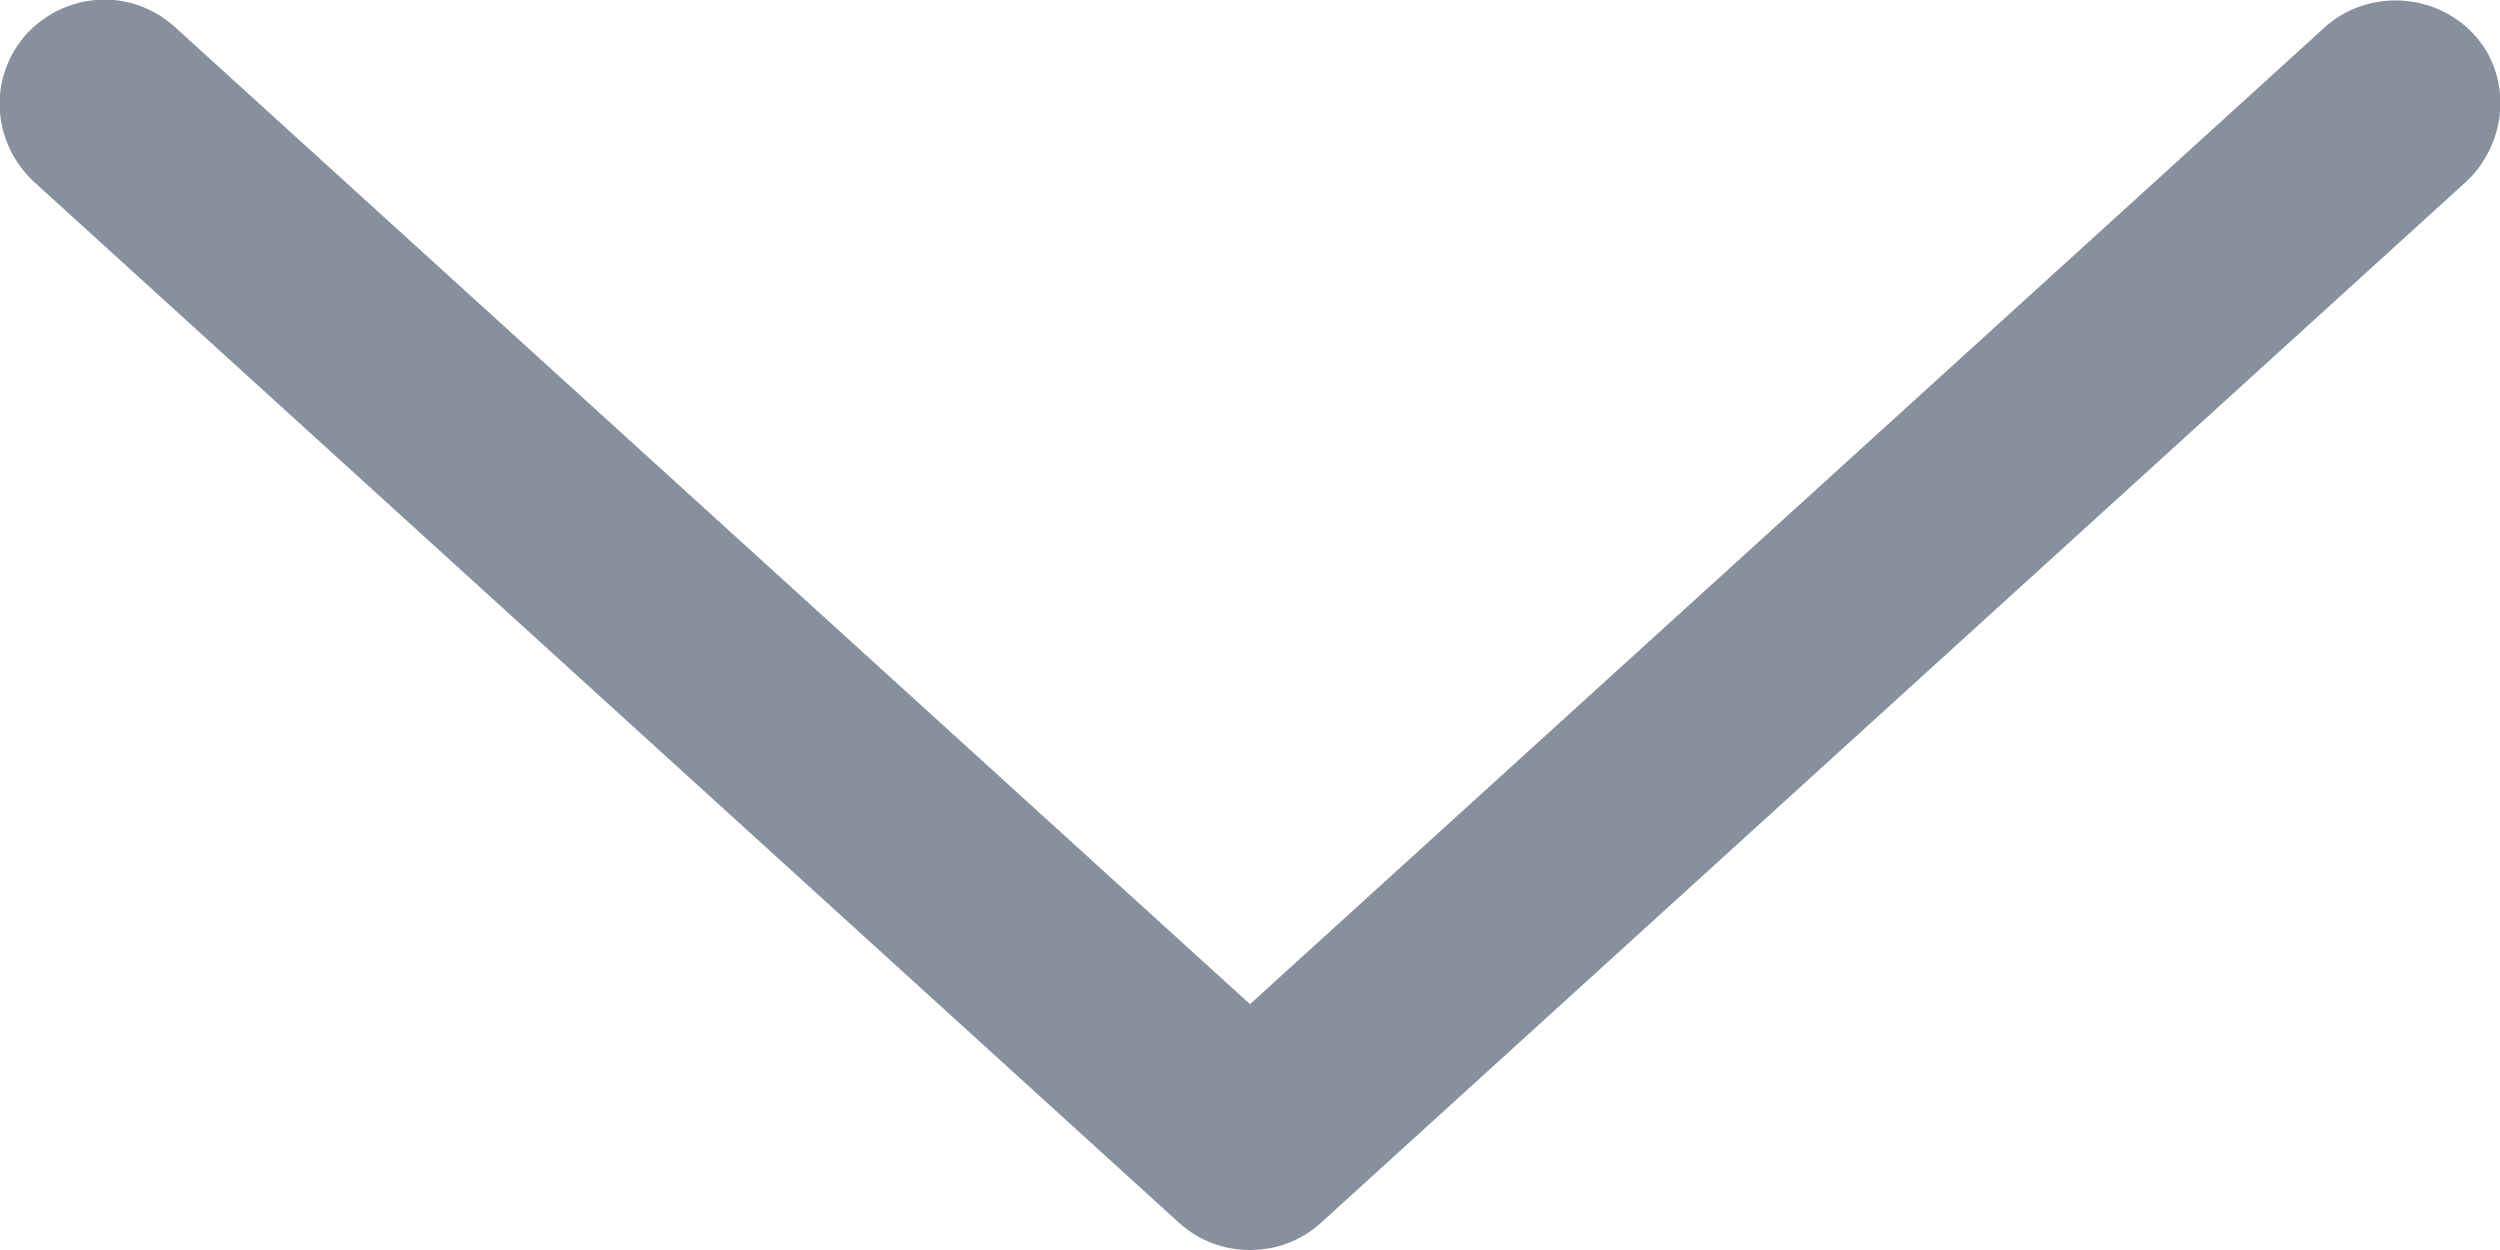 <?xml version="1.0" encoding="UTF-8"?>
<svg id="b" data-name="レイヤー 2" xmlns="http://www.w3.org/2000/svg" width="12" height="6" viewBox="0 0 12 6">
  <g id="c" data-name="デザイン">
    <path d="M6,6c-.12,0-.24-.04-.34-.13L.16.87C-.04.68-.06.37.13.16.32-.04.63-.06.84.13l5.16,4.69L11.16.13c.2-.18.52-.17.71.03.19.2.17.52-.03.71l-5.5,5c-.1.09-.22.13-.34.13Z" style="fill: #86919d;"/>
  </g>
</svg>